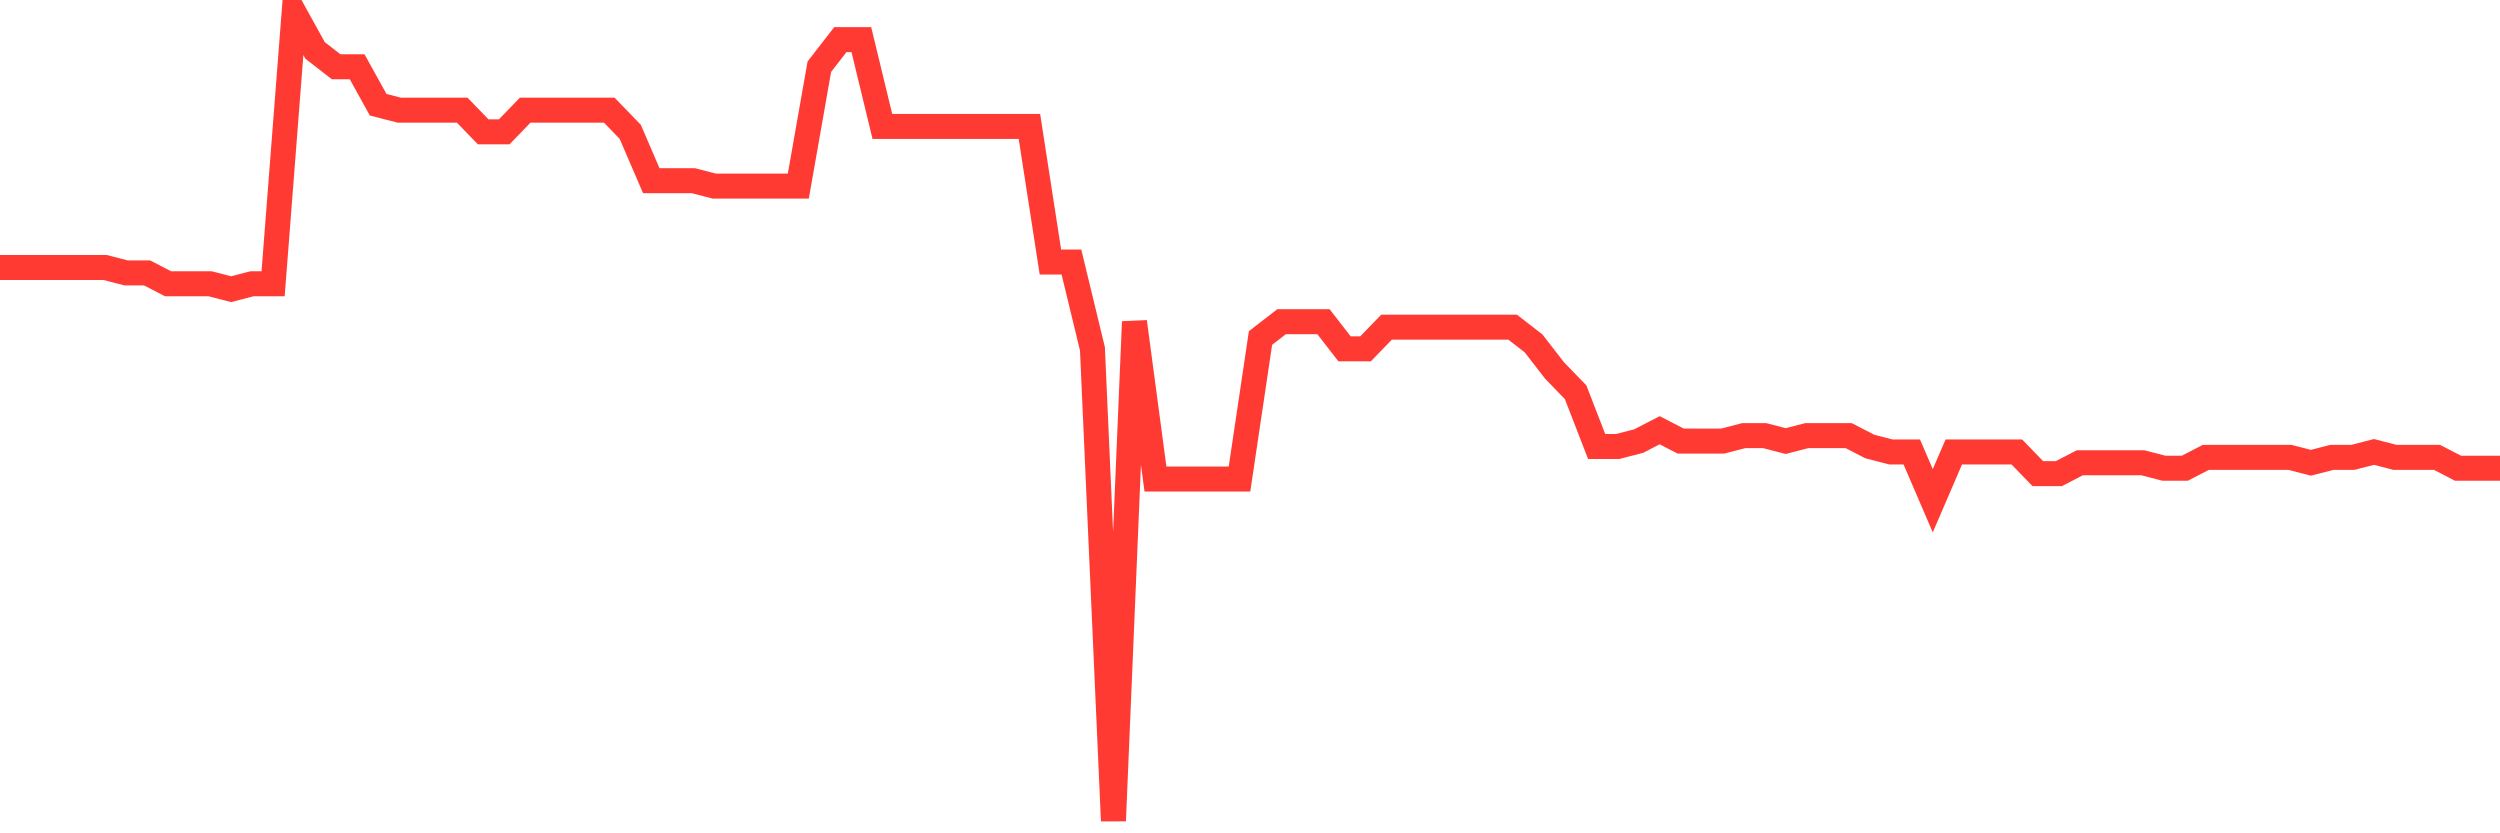 <svg
  xmlns="http://www.w3.org/2000/svg"
  xmlns:xlink="http://www.w3.org/1999/xlink"
  width="120"
  height="40"
  viewBox="0 0 120 40"
  preserveAspectRatio="none"
>
  <polyline
    points="0,12.839 1.008,12.839 2.017,12.839 3.025,12.839 4.034,12.839 5.042,12.839 6.05,13.099 7.059,13.099 8.067,13.62 9.076,13.62 10.084,13.62 11.092,13.881 12.101,13.62 13.109,13.62 14.118,0.6 15.126,2.423 16.134,3.204 17.143,3.204 18.151,5.027 19.16,5.287 20.168,5.287 21.176,5.287 22.185,5.287 23.193,6.329 24.202,6.329 25.21,5.287 26.218,5.287 27.227,5.287 28.235,5.287 29.244,5.287 30.252,6.329 31.261,8.672 32.269,8.672 33.277,8.672 34.286,8.933 35.294,8.933 36.303,8.933 37.311,8.933 38.319,8.933 39.328,3.204 40.336,1.902 41.345,1.902 42.353,6.068 43.361,6.068 44.37,6.068 45.378,6.068 46.387,6.068 47.395,6.068 48.403,6.068 49.412,6.068 50.42,12.579 51.429,12.579 52.437,16.745 53.445,39.4 54.454,15.443 55.462,22.995 56.471,22.995 57.479,22.995 58.487,22.995 59.496,22.995 60.504,16.224 61.513,15.443 62.521,15.443 63.529,15.443 64.538,16.745 65.546,16.745 66.555,15.703 67.563,15.703 68.571,15.703 69.58,15.703 70.588,15.703 71.597,15.703 72.605,15.703 73.613,16.485 74.622,17.787 75.63,18.828 76.639,21.432 77.647,21.432 78.655,21.172 79.664,20.651 80.672,21.172 81.681,21.172 82.689,21.172 83.697,20.911 84.706,20.911 85.714,21.172 86.723,20.911 87.731,20.911 88.739,20.911 89.748,21.432 90.756,21.693 91.765,21.693 92.773,24.036 93.782,21.693 94.79,21.693 95.798,21.693 96.807,21.693 97.815,22.734 98.824,22.734 99.832,22.213 100.84,22.213 101.849,22.213 102.857,22.213 103.866,22.474 104.874,22.474 105.882,21.953 106.891,21.953 107.899,21.953 108.908,21.953 109.916,21.953 110.924,22.213 111.933,21.953 112.941,21.953 113.95,21.693 114.958,21.953 115.966,21.953 116.975,21.953 117.983,22.474 118.992,22.474 120,22.474"
    fill="none"
    stroke="#ff3a33"
    stroke-width="1.2"
  >
  </polyline>
</svg>